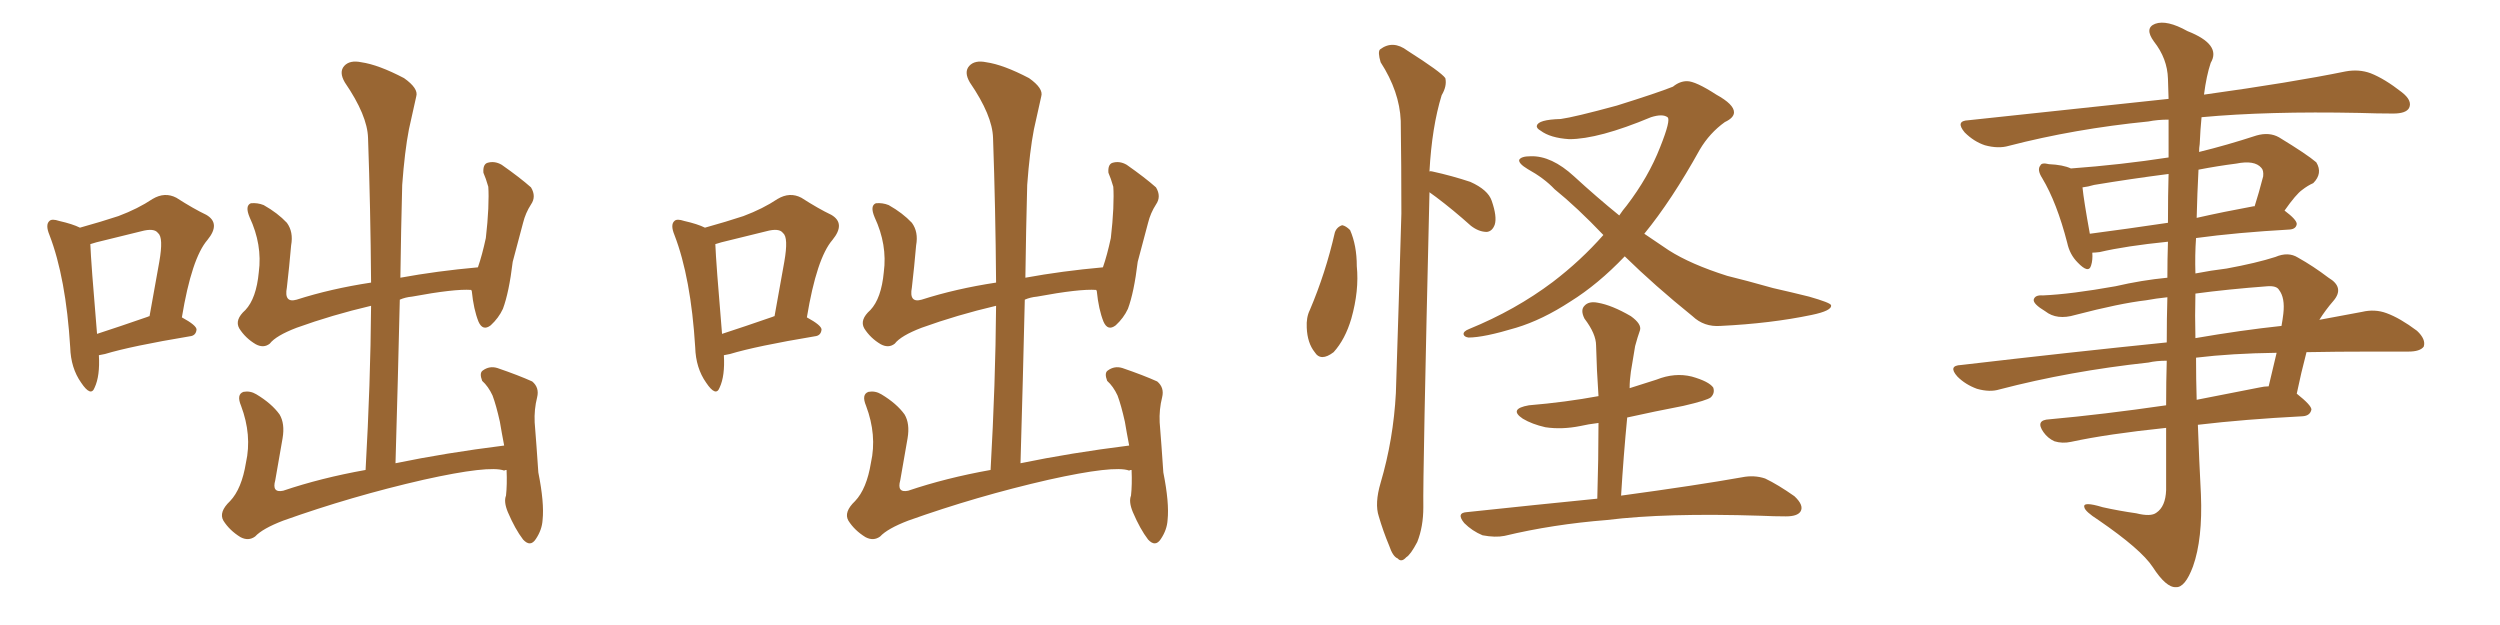 <svg xmlns="http://www.w3.org/2000/svg" xmlns:xlink="http://www.w3.org/1999/xlink" width="600" height="150"><path fill="#996633" padding="10" d="M121.58 112.79L121.58 112.79Q121.14 112.79 121.00 112.94L121.00 112.94Q117.48 111.62 101.66 115.14L101.66 115.14Q84.38 119.09 67.97 124.95L67.97 124.95Q62.99 126.86 61.23 128.76L61.23 128.76Q59.62 129.93 57.71 128.91L57.71 128.91Q55.08 127.29 53.61 124.95L53.61 124.95Q52.44 122.90 55.22 120.26L55.22 120.26Q58.01 117.33 59.03 111.04L59.03 111.04Q60.50 104.44 57.86 97.41L57.86 97.41Q56.69 94.63 58.45 94.04L58.45 94.04Q60.06 93.75 61.52 94.63L61.52 94.63Q65.19 96.83 67.09 99.46L67.09 99.46Q68.41 101.66 67.82 105.18L67.82 105.18Q66.94 110.30 66.06 115.28L66.06 115.28Q65.19 118.36 67.97 117.77L67.97 117.77Q77.05 114.70 87.74 112.79L87.74 112.79Q88.92 91.99 89.06 73.39L89.06 73.39Q79.69 75.59 71.19 78.66L71.19 78.66Q66.21 80.57 64.75 82.47L64.75 82.47Q63.28 83.64 61.38 82.62L61.38 82.62Q58.89 81.15 57.42 78.81L57.42 78.81Q56.25 76.76 58.89 74.41L58.89 74.41Q61.52 71.63 62.11 65.33L62.11 65.33Q62.99 58.74 59.91 52.15L59.91 52.15Q58.74 49.37 60.21 48.78L60.21 48.78Q61.82 48.63 63.28 49.22L63.28 49.22Q66.65 51.12 68.85 53.47L68.85 53.47Q70.46 55.66 69.87 58.89L69.87 58.89Q69.43 64.01 68.85 68.99L68.85 68.99Q68.12 72.80 71.19 71.92L71.19 71.92Q79.39 69.29 89.06 67.82L89.06 67.82Q88.92 49.80 88.33 33.11L88.33 33.11Q88.18 27.69 82.76 19.78L82.76 19.78Q81.30 17.29 82.62 15.82L82.62 15.82Q83.94 14.36 86.72 14.94L86.72 14.94Q90.82 15.53 96.97 18.75L96.97 18.75Q100.49 21.24 99.90 23.14L99.90 23.14Q99.17 26.51 98.14 31.05L98.14 31.05Q97.12 36.33 96.53 44.38L96.53 44.38Q96.24 55.22 96.09 66.65L96.09 66.65Q104.88 65.04 114.70 64.16L114.70 64.16Q115.72 61.23 116.60 57.13L116.60 57.13Q117.04 53.32 117.19 50.10L117.19 50.10Q117.33 46.73 117.19 44.82L117.19 44.82Q116.60 42.77 116.02 41.46L116.02 41.46Q115.87 39.55 116.89 39.11L116.89 39.11Q118.65 38.53 120.41 39.55L120.41 39.55Q124.80 42.63 127.44 44.97L127.44 44.97Q128.76 47.17 127.44 49.07L127.44 49.07Q126.12 51.12 125.54 53.47L125.54 53.47Q124.37 57.86 123.05 62.84L123.05 62.84Q122.17 70.17 120.70 74.12L120.70 74.12Q119.68 76.32 117.77 78.08L117.77 78.08Q115.87 79.54 114.84 77.20L114.84 77.20Q113.67 74.27 113.23 69.87L113.23 69.87Q113.09 69.58 113.09 69.58L113.09 69.58Q109.13 69.29 98.88 71.19L98.88 71.19Q97.27 71.34 95.95 71.92L95.95 71.92Q95.51 90.97 94.92 111.18L94.92 111.18Q106.93 108.69 121.00 106.93L121.00 106.93Q120.41 103.86 119.97 101.22L119.97 101.22Q119.09 97.27 118.21 94.92L118.21 94.92Q117.19 92.72 115.72 91.41L115.72 91.41Q114.99 89.50 115.87 88.92L115.87 88.92Q117.48 87.74 119.38 88.33L119.38 88.33Q124.51 90.09 127.73 91.55L127.73 91.55Q129.49 93.02 128.91 95.36L128.91 95.36Q128.17 98.29 128.32 101.37L128.32 101.37Q128.76 106.79 129.20 113.38L129.20 113.38Q130.66 120.70 130.22 124.80L130.22 124.80Q130.08 127.15 128.61 129.35L128.61 129.35Q127.29 131.40 125.54 129.49L125.54 129.49Q123.63 127.00 121.88 122.90L121.88 122.90Q120.85 120.41 121.44 118.95L121.44 118.95Q121.73 116.31 121.58 112.79ZM23.73 85.25L23.73 85.25Q24.02 90.23 22.71 93.02L22.71 93.02Q21.83 95.36 19.48 91.85L19.48 91.85Q16.99 88.33 16.85 83.35L16.85 83.35Q15.82 66.65 11.87 56.40L11.87 56.40Q10.84 53.91 11.87 53.03L11.87 53.03Q12.45 52.44 14.21 53.03L14.21 53.03Q17.43 53.76 19.19 54.64L19.19 54.64Q24.46 53.17 28.42 51.86L28.42 51.86Q33.11 50.10 36.62 47.75L36.62 47.75Q39.55 46.00 42.33 47.46L42.33 47.46Q46.44 50.10 49.51 51.56L49.51 51.56Q53.03 53.61 49.80 57.57L49.80 57.57Q46.00 61.96 43.65 76.17L43.65 76.17Q47.17 78.08 47.17 79.10L47.17 79.10Q47.02 80.57 45.56 80.71L45.56 80.71Q31.49 83.06 25.20 84.96L25.20 84.96Q24.32 85.11 23.73 85.25ZM35.45 76.03L35.45 76.03L35.45 76.03Q35.74 75.88 35.89 75.88L35.89 75.88Q37.21 68.70 38.23 62.84L38.23 62.84Q39.26 56.98 37.94 55.96L37.94 55.96Q37.06 54.64 33.84 55.52L33.84 55.52Q29.00 56.69 23.14 58.15L23.14 58.15Q22.12 58.45 21.68 58.59L21.68 58.59Q21.83 62.84 23.29 80.13L23.29 80.13Q28.71 78.37 35.45 76.03ZM271.58 112.79L271.58 112.79Q271.14 112.79 271.00 112.94L271.00 112.94Q267.48 111.62 251.66 115.14L251.66 115.14Q234.38 119.09 217.97 124.95L217.97 124.95Q212.99 126.86 211.23 128.76L211.23 128.76Q209.62 129.93 207.71 128.91L207.71 128.91Q205.08 127.29 203.61 124.95L203.61 124.95Q202.44 122.90 205.22 120.26L205.22 120.26Q208.01 117.33 209.03 111.04L209.03 111.04Q210.50 104.44 207.86 97.41L207.86 97.41Q206.69 94.63 208.45 94.04L208.45 94.04Q210.06 93.75 211.52 94.63L211.52 94.63Q215.19 96.83 217.09 99.46L217.09 99.46Q218.41 101.66 217.82 105.18L217.82 105.18Q216.94 110.30 216.06 115.28L216.06 115.28Q215.19 118.36 217.97 117.77L217.97 117.77Q227.05 114.70 237.74 112.79L237.74 112.79Q238.92 91.99 239.06 73.39L239.06 73.39Q229.69 75.59 221.19 78.66L221.19 78.66Q216.21 80.57 214.75 82.47L214.75 82.47Q213.28 83.64 211.38 82.62L211.38 82.62Q208.89 81.15 207.42 78.81L207.42 78.81Q206.25 76.76 208.89 74.41L208.89 74.41Q211.52 71.63 212.11 65.33L212.11 65.33Q212.99 58.74 209.91 52.15L209.91 52.15Q208.74 49.37 210.21 48.78L210.21 48.78Q211.82 48.63 213.28 49.22L213.28 49.22Q216.65 51.12 218.85 53.47L218.85 53.47Q220.46 55.66 219.87 58.89L219.87 58.89Q219.43 64.01 218.85 68.99L218.85 68.99Q218.12 72.80 221.19 71.92L221.19 71.92Q229.39 69.29 239.06 67.82L239.06 67.82Q238.92 49.80 238.33 33.11L238.33 33.11Q238.18 27.69 232.76 19.78L232.76 19.78Q231.30 17.29 232.62 15.82L232.62 15.82Q233.94 14.36 236.72 14.94L236.72 14.94Q240.82 15.53 246.97 18.75L246.97 18.75Q250.49 21.24 249.90 23.14L249.90 23.14Q249.17 26.51 248.14 31.05L248.14 31.05Q247.12 36.33 246.53 44.38L246.53 44.38Q246.24 55.22 246.09 66.65L246.09 66.65Q254.88 65.04 264.70 64.16L264.70 64.16Q265.72 61.23 266.60 57.13L266.60 57.13Q267.04 53.32 267.19 50.10L267.19 50.10Q267.33 46.73 267.19 44.82L267.19 44.82Q266.60 42.77 266.02 41.46L266.02 41.46Q265.87 39.55 266.89 39.11L266.89 39.11Q268.65 38.53 270.41 39.55L270.41 39.55Q274.80 42.63 277.44 44.97L277.44 44.97Q278.76 47.17 277.44 49.07L277.44 49.07Q276.12 51.12 275.54 53.47L275.54 53.47Q274.37 57.86 273.05 62.84L273.05 62.84Q272.17 70.17 270.70 74.12L270.70 74.12Q269.68 76.32 267.77 78.08L267.77 78.08Q265.87 79.54 264.84 77.20L264.84 77.20Q263.67 74.27 263.23 69.87L263.23 69.87Q263.09 69.58 263.09 69.58L263.09 69.58Q259.13 69.29 248.88 71.19L248.88 71.19Q247.27 71.34 245.95 71.92L245.95 71.92Q245.51 90.97 244.92 111.18L244.92 111.18Q256.93 108.69 271.00 106.93L271.00 106.93Q270.41 103.86 269.97 101.22L269.97 101.22Q269.09 97.27 268.21 94.92L268.21 94.92Q267.19 92.72 265.72 91.41L265.72 91.41Q264.99 89.50 265.87 88.92L265.87 88.92Q267.48 87.74 269.38 88.33L269.38 88.33Q274.51 90.09 277.73 91.55L277.73 91.55Q279.49 93.02 278.91 95.36L278.91 95.36Q278.17 98.29 278.32 101.37L278.32 101.37Q278.76 106.79 279.20 113.38L279.20 113.38Q280.66 120.70 280.22 124.80L280.22 124.80Q280.08 127.15 278.61 129.35L278.61 129.35Q277.29 131.40 275.54 129.49L275.54 129.49Q273.63 127.00 271.88 122.90L271.88 122.90Q270.85 120.41 271.44 118.95L271.44 118.95Q271.73 116.31 271.58 112.79ZM173.73 85.25L173.73 85.25Q174.02 90.23 172.71 93.02L172.71 93.02Q171.83 95.36 169.48 91.85L169.48 91.85Q166.99 88.33 166.85 83.35L166.85 83.35Q165.82 66.65 161.87 56.40L161.87 56.40Q160.84 53.91 161.87 53.03L161.87 53.03Q162.45 52.44 164.21 53.03L164.21 53.03Q167.43 53.76 169.19 54.64L169.19 54.64Q174.46 53.17 178.42 51.86L178.42 51.86Q183.11 50.10 186.62 47.75L186.62 47.75Q189.55 46.00 192.33 47.46L192.33 47.46Q196.44 50.10 199.51 51.56L199.51 51.56Q203.03 53.61 199.80 57.57L199.80 57.57Q196.00 61.96 193.65 76.17L193.65 76.17Q197.17 78.08 197.17 79.10L197.17 79.10Q197.02 80.57 195.56 80.71L195.56 80.71Q181.49 83.06 175.20 84.96L175.20 84.96Q174.32 85.11 173.73 85.25ZM185.45 76.03L185.45 76.03L185.45 76.03Q185.74 75.88 185.89 75.88L185.89 75.88Q187.21 68.70 188.23 62.84L188.23 62.84Q189.26 56.98 187.94 55.96L187.94 55.96Q187.06 54.64 183.84 55.52L183.84 55.52Q179.00 56.69 173.14 58.15L173.14 58.15Q172.12 58.45 171.68 58.59L171.68 58.59Q171.83 62.84 173.29 80.13L173.29 80.13Q178.71 78.37 185.45 76.03ZM320.36 55.81L320.36 55.81Q320.80 54.49 322.12 54.05L322.12 54.05Q323.00 54.20 324.02 55.22L324.02 55.22Q325.63 58.89 325.63 63.87L325.63 63.87Q326.22 69.73 324.32 76.46L324.32 76.46Q322.85 81.45 320.07 84.52L320.07 84.52Q316.99 86.87 315.53 84.52L315.53 84.52Q313.77 82.32 313.62 78.66L313.62 78.66Q313.48 76.17 314.36 74.41L314.36 74.41Q318.16 65.48 320.36 55.81ZM343.07 46.14L343.07 46.14Q343.07 46.29 343.07 46.44L343.07 46.44Q341.46 114.55 341.60 121.73L341.60 121.73Q341.60 126.42 340.14 130.08L340.14 130.08Q338.53 133.15 337.50 133.74L337.50 133.74Q336.33 135.06 335.45 134.03L335.45 134.03Q334.28 133.59 333.40 130.96L333.40 130.96Q331.93 127.44 330.91 123.93L330.91 123.93Q329.88 120.85 331.35 115.87L331.35 115.87Q334.42 105.47 335.01 94.34L335.01 94.34Q335.74 71.92 336.33 51.27L336.33 51.27Q336.33 39.55 336.18 29.00L336.18 29.00Q335.89 21.97 331.35 14.94L331.35 14.94Q330.62 12.45 331.20 11.87L331.20 11.87Q334.28 9.52 337.79 12.16L337.79 12.16Q345.85 17.29 346.88 18.75L346.88 18.75Q347.31 20.65 346.00 22.85L346.00 22.85Q343.65 30.47 343.07 41.16L343.07 41.16Q343.36 41.02 343.80 41.16L343.80 41.16Q348.49 42.19 352.88 43.65L352.88 43.65Q357.13 45.56 358.01 48.19L358.01 48.19Q359.33 52.00 358.74 53.91L358.74 53.91Q358.15 55.52 356.84 55.66L356.84 55.66Q354.93 55.66 353.03 54.20L353.03 54.20Q348.78 50.39 344.68 47.31L344.68 47.31Q343.65 46.58 343.07 46.14ZM389.94 61.52L389.94 61.52Q383.50 68.26 376.90 72.36L376.90 72.36Q370.17 76.76 363.87 78.66L363.87 78.66Q356.10 81.01 352.44 81.01L352.44 81.01Q351.42 80.86 351.27 80.27L351.27 80.27Q351.12 79.54 352.59 78.96L352.59 78.96Q363.72 74.41 372.66 67.68L372.66 67.68Q379.39 62.55 384.81 56.40L384.81 56.40Q378.52 49.80 373.10 45.41L373.10 45.41Q370.61 42.77 366.65 40.58L366.65 40.58Q364.45 39.26 364.60 38.38L364.60 38.38Q365.04 37.50 367.38 37.50L367.38 37.50Q372.36 37.35 377.78 42.33L377.78 42.33Q383.20 47.31 388.62 51.71L388.62 51.71Q389.50 50.39 390.38 49.37L390.38 49.37Q395.65 42.48 398.44 35.30L398.44 35.30Q401.07 28.71 400.20 28.13L400.20 28.13Q399.02 27.25 396.24 28.13L396.24 28.13Q383.64 33.40 376.61 33.40L376.61 33.40Q372.07 33.11 369.73 31.35L369.73 31.35Q368.70 30.76 368.85 30.18L368.85 30.18Q369.14 28.71 374.56 28.56L374.56 28.56Q377.78 28.13 388.04 25.34L388.04 25.34Q397.85 22.27 401.51 20.80L401.51 20.80Q403.13 19.48 404.88 19.48L404.88 19.48Q406.93 19.48 411.91 22.71L411.91 22.71Q416.16 25.05 416.16 26.95L416.16 26.95Q416.16 28.27 413.96 29.30L413.96 29.30Q410.30 31.93 407.96 35.89L407.96 35.89Q401.22 48.05 394.63 56.10L394.63 56.10Q397.71 58.15 400.49 60.06L400.49 60.06Q405.76 63.43 414.55 66.21L414.55 66.21Q418.80 67.24 425.54 69.14L425.54 69.14Q430.08 70.17 434.18 71.19L434.18 71.19Q439.31 72.66 439.45 73.24L439.45 73.24Q439.75 74.56 434.77 75.59L434.77 75.59Q424.95 77.64 412.94 78.22L412.94 78.22Q408.98 78.52 406.20 75.88L406.20 75.88Q397.12 68.55 389.94 61.52ZM383.35 119.68L383.35 119.68L383.35 119.68Q383.64 110.01 383.64 101.51L383.64 101.51Q381.15 101.81 379.25 102.25L379.25 102.25Q374.85 103.13 370.90 102.54L370.90 102.54Q367.68 101.81 365.48 100.49L365.48 100.49Q361.96 98.14 366.94 97.27L366.94 97.27Q375.73 96.53 383.64 95.07L383.64 95.07Q383.20 88.77 383.06 82.91L383.06 82.91Q383.06 80.13 380.27 76.46L380.27 76.46Q379.25 74.41 380.27 73.39L380.27 73.39Q381.30 72.22 383.50 72.66L383.50 72.66Q386.87 73.24 391.41 75.88L391.41 75.88Q394.04 77.78 393.60 79.25L393.60 79.25Q393.02 80.86 392.43 83.06L392.43 83.06Q391.99 85.55 391.41 89.21L391.41 89.21Q391.11 91.26 391.11 93.16L391.11 93.16Q394.34 92.14 397.56 91.11L397.56 91.11Q401.95 89.36 406.05 90.38L406.05 90.38Q410.16 91.55 411.18 93.02L411.18 93.02Q411.62 94.34 410.60 95.36L410.60 95.36Q409.72 96.09 404.00 97.41L404.00 97.41Q397.12 98.73 390.53 100.20L390.53 100.20Q389.65 109.28 389.06 118.95L389.06 118.95Q407.37 116.46 418.07 114.55L418.07 114.55Q421.00 113.96 423.63 114.84L423.63 114.84Q426.71 116.31 430.66 119.09L430.66 119.09Q433.01 121.29 432.13 122.75L432.13 122.75Q431.40 123.93 428.61 123.93L428.61 123.93Q425.83 123.93 422.61 123.78L422.61 123.78Q399.76 123.05 385.69 124.80L385.69 124.80Q372.66 125.83 361.08 128.61L361.08 128.61Q358.89 129.05 355.81 128.47L355.81 128.47Q353.32 127.44 351.42 125.54L351.42 125.54Q349.37 123.05 352.15 122.90L352.15 122.90Q368.70 121.14 383.35 119.68ZM520.17 71.34L520.17 71.34Q517.38 71.63 515.04 72.07L515.04 72.07Q508.74 72.80 498.05 75.59L498.05 75.59Q493.65 76.90 490.87 74.71L490.87 74.71Q487.94 72.95 488.09 71.92L488.09 71.92Q488.38 70.75 490.28 70.90L490.28 70.90Q497.02 70.61 507.71 68.70L507.71 68.70Q514.01 67.24 520.17 66.65L520.17 66.65Q520.17 62.11 520.31 58.01L520.31 58.01Q510.21 59.03 503.91 60.50L503.91 60.50Q502.73 60.64 502.15 60.64L502.15 60.64Q502.29 62.40 501.86 63.72L501.86 63.72Q501.27 65.77 498.63 62.99L498.63 62.99Q496.73 61.08 496.14 58.30L496.14 58.30Q493.65 48.63 490.14 42.77L490.14 42.77Q488.82 40.72 489.70 39.70L489.70 39.70Q489.99 38.96 491.75 39.40L491.75 39.40Q495.12 39.55 497.02 40.43L497.02 40.43Q509.03 39.55 520.46 37.79L520.46 37.79Q520.46 32.37 520.46 28.71L520.46 28.71Q517.82 28.71 515.63 29.15L515.63 29.15Q497.90 30.91 482.08 35.01L482.08 35.01Q479.59 35.74 476.37 34.86L476.37 34.86Q473.73 33.98 471.53 31.79L471.53 31.79Q469.19 29.00 472.41 28.86L472.41 28.86Q498.34 26.07 520.46 23.73L520.46 23.73Q520.31 19.92 520.31 18.90L520.31 18.90Q520.17 14.06 516.94 9.96L516.94 9.96Q514.60 6.74 517.24 5.71L517.24 5.71Q520.02 4.69 525 7.47L525 7.47Q533.20 10.69 530.57 15.09L530.57 15.09Q529.54 18.16 528.96 22.71L528.96 22.71Q550.05 19.78 562.94 17.14L562.94 17.14Q566.16 16.55 568.95 17.58L568.95 17.58Q572.31 18.90 576.42 22.12L576.42 22.12Q579.05 24.17 578.17 25.93L578.17 25.93Q577.44 27.25 574.37 27.25L574.37 27.25Q570.56 27.25 566.16 27.10L566.16 27.10Q544.19 26.66 528.37 28.13L528.37 28.13Q528.08 31.05 527.93 34.57L527.93 34.57Q527.78 35.45 527.78 36.47L527.78 36.47Q534.38 34.86 541.55 32.52L541.55 32.52Q544.63 31.64 546.97 32.96L546.97 32.96Q553.71 37.06 555.91 38.96L555.91 38.96Q557.52 41.60 555.18 43.95L555.18 43.95Q553.86 44.53 552.54 45.56L552.54 45.56Q551.07 46.58 548.29 50.54L548.29 50.54Q551.22 52.73 551.22 53.76L551.22 53.76Q551.07 54.93 549.61 55.08L549.61 55.08Q536.72 55.81 527.05 57.13L527.05 57.13Q526.76 61.23 526.90 65.63L526.90 65.63Q530.71 64.89 534.38 64.45L534.38 64.45Q541.55 63.13 546.09 61.67L546.09 61.67Q549.17 60.35 551.51 61.82L551.51 61.82Q555.18 63.87 558.84 66.65L558.84 66.65Q562.79 68.99 560.01 72.22L560.01 72.22Q558.11 74.41 556.64 76.76L556.64 76.76Q562.06 75.73 566.89 74.85L566.89 74.85Q569.97 74.12 572.75 75.15L572.75 75.15Q575.98 76.32 580.08 79.39L580.08 79.39Q582.28 81.45 581.69 83.20L581.69 83.20Q580.81 84.38 578.03 84.38L578.03 84.38Q573.78 84.38 569.24 84.38L569.24 84.38Q560.74 84.38 553.56 84.52L553.56 84.52Q552.25 89.50 551.22 94.48L551.22 94.48Q554.74 97.27 554.74 98.29L554.74 98.29Q554.44 99.76 552.69 99.90L552.69 99.90Q538.62 100.63 527.49 101.95L527.49 101.95Q527.78 110.30 528.22 118.65L528.22 118.65Q528.66 129.35 526.32 135.94L526.32 135.94Q524.41 141.06 522.22 140.92L522.22 140.92Q519.87 141.06 516.65 136.08L516.65 136.08Q513.87 131.84 503.61 124.80L503.61 124.80Q500.39 122.75 500.24 121.73L500.24 121.73Q499.80 120.26 504.64 121.73L504.64 121.73Q508.59 122.61 512.70 123.19L512.70 123.19Q516.21 124.07 517.53 123.05L517.53 123.05Q519.73 121.58 519.87 117.63L519.87 117.63Q519.87 109.72 519.87 102.69L519.87 102.69Q505.81 104.15 497.02 106.05L497.02 106.05Q494.97 106.49 493.07 105.91L493.07 105.91Q491.46 105.18 490.43 103.71L490.43 103.71Q488.38 100.78 491.89 100.63L491.89 100.63Q504.79 99.46 519.87 97.27L519.87 97.27Q519.87 91.55 520.02 86.57L520.02 86.57Q517.53 86.57 515.63 87.01L515.63 87.01Q496.73 89.06 479.88 93.46L479.88 93.46Q477.54 94.19 474.46 93.31L474.46 93.31Q471.68 92.29 469.78 90.38L469.78 90.38Q467.43 87.74 470.65 87.60L470.65 87.60Q497.02 84.52 520.02 82.18L520.02 82.18Q520.02 76.32 520.17 71.34ZM527.05 85.84L527.05 85.84Q527.05 90.97 527.20 95.95L527.20 95.95Q534.52 94.48 542.14 93.02L542.14 93.02Q543.46 92.72 544.48 92.72L544.48 92.72Q545.51 88.33 546.39 84.67L546.39 84.67Q535.55 84.81 527.05 85.84ZM526.90 70.46L526.90 70.46Q526.76 75.73 526.90 81.15L526.90 81.15Q537.89 79.25 547.56 78.22L547.56 78.22Q547.85 76.61 548.00 75.29L548.00 75.29Q548.44 71.48 546.97 69.58L546.97 69.58Q546.39 68.55 544.19 68.70L544.19 68.70Q534.52 69.43 526.90 70.46ZM520.31 53.47L520.31 53.47Q520.31 46.73 520.46 41.75L520.46 41.75Q511.38 42.92 502.59 44.38L502.59 44.38Q501.12 44.82 499.80 44.97L499.80 44.97Q500.10 48.05 501.56 56.10L501.56 56.10Q510.50 54.93 520.31 53.47ZM527.64 40.72L527.64 40.72L527.64 40.72Q527.34 46.44 527.20 52.29L527.20 52.29Q533.64 50.83 540.82 49.51L540.82 49.51Q540.97 49.51 541.11 49.51L541.11 49.51Q542.14 46.29 543.16 42.33L543.16 42.33Q543.31 40.87 542.72 40.28L542.72 40.28Q541.11 38.38 536.72 39.26L536.72 39.26Q532.18 39.84 527.64 40.72Z"/></svg>